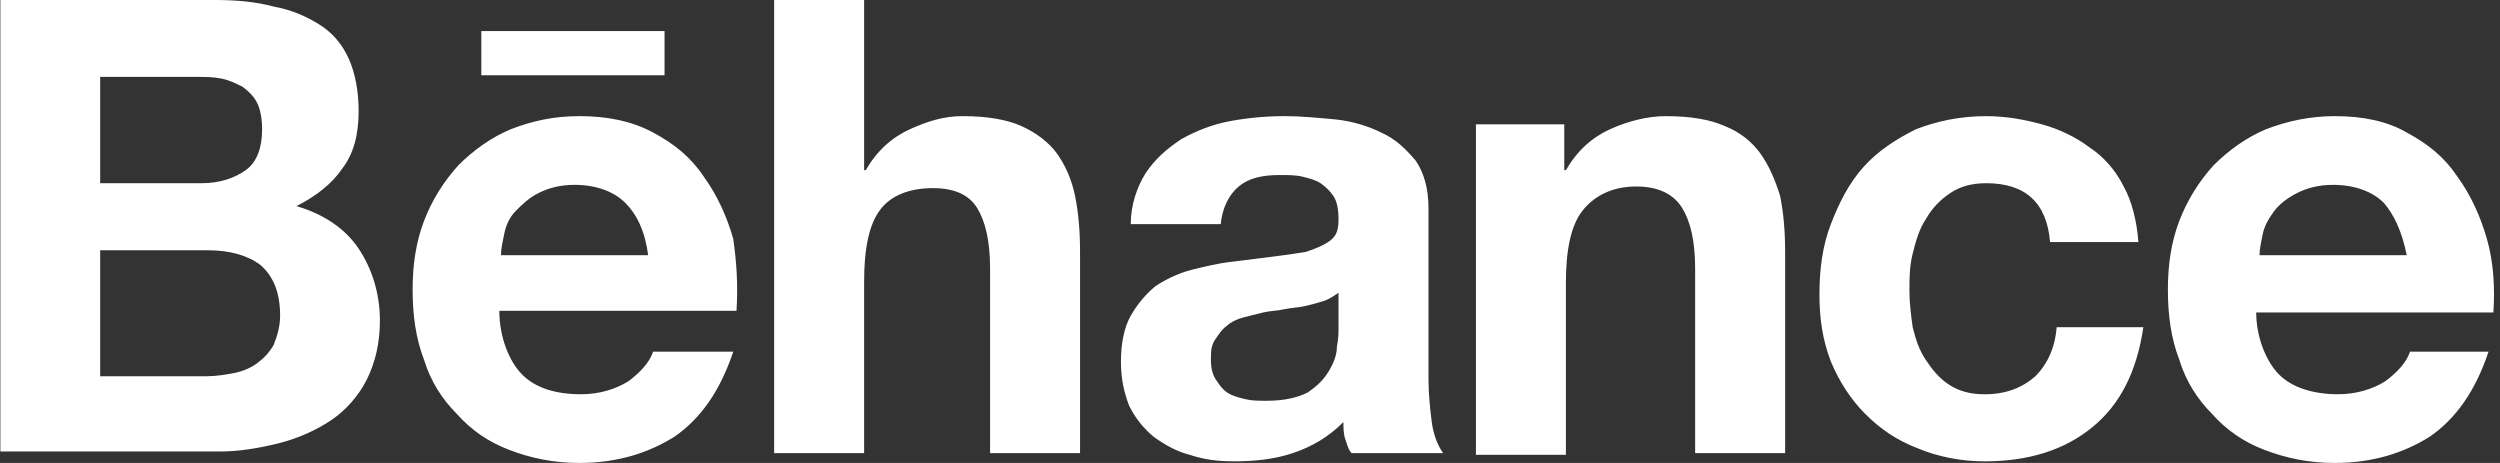 <svg xmlns="http://www.w3.org/2000/svg" width="162" height="30" viewBox="0 0 162 30" fill="none"><rect x="0" y="0" width="162" height="30" fill="#333333" stroke="none"/><g clip-path="url(#clip0_1_2)"><path d="M13.911 0C15.289 0 16.561 0.107 17.727 0.424C18.893 0.636 19.848 1.06 20.695 1.59C21.544 2.12 22.18 2.862 22.604 3.817C23.028 4.77 23.24 5.937 23.24 7.209C23.24 8.692 22.922 9.965 22.18 10.919C21.544 11.872 20.483 12.72 19.212 13.356C21.014 13.886 22.392 14.839 23.24 16.113C24.088 17.384 24.618 18.975 24.618 20.777C24.618 22.26 24.3 23.533 23.77 24.593C23.24 25.653 22.392 26.607 21.438 27.243C20.483 27.88 19.317 28.41 18.046 28.727C16.773 29.044 15.501 29.257 14.229 29.257H0.025V0H13.911ZM13.063 11.872C14.229 11.872 15.183 11.554 15.925 11.024C16.667 10.494 16.985 9.54 16.985 8.374C16.985 7.738 16.879 7.102 16.667 6.678C16.455 6.254 16.137 5.936 15.713 5.618C15.289 5.406 14.865 5.194 14.335 5.088C13.805 4.982 13.275 4.982 12.639 4.982H6.491V11.872H13.063ZM13.381 24.381C14.017 24.381 14.653 24.275 15.183 24.17C15.713 24.063 16.243 23.851 16.667 23.533C17.091 23.215 17.409 22.897 17.727 22.367C17.939 21.837 18.151 21.2 18.151 20.459C18.151 18.975 17.727 17.915 16.879 17.172C16.031 16.535 14.865 16.218 13.487 16.218H6.491V24.381H13.381ZM33.84 24.275C34.688 25.123 35.96 25.547 37.656 25.547C38.822 25.547 39.882 25.229 40.73 24.699C41.578 24.062 42.108 23.427 42.32 22.79H47.514C46.666 25.334 45.394 27.137 43.698 28.302C42.002 29.362 39.988 29.999 37.55 29.999C35.854 29.999 34.37 29.68 32.992 29.15C31.614 28.62 30.554 27.879 29.6 26.819C28.646 25.865 27.904 24.699 27.48 23.32C26.95 21.942 26.738 20.459 26.738 18.762C26.738 17.172 26.95 15.688 27.48 14.309C28.01 12.931 28.752 11.766 29.706 10.706C30.66 9.752 31.826 8.904 33.098 8.374C34.476 7.844 35.854 7.526 37.55 7.526C39.352 7.526 40.942 7.844 42.32 8.586C43.698 9.328 44.758 10.176 45.606 11.448C46.454 12.614 47.09 13.991 47.514 15.476C47.726 16.96 47.832 18.445 47.726 20.141H32.356C32.356 21.837 32.992 23.427 33.84 24.275ZM40.518 13.144C39.776 12.402 38.61 11.978 37.232 11.978C36.278 11.978 35.536 12.189 34.9 12.508C34.264 12.826 33.84 13.249 33.416 13.674C32.992 14.1 32.78 14.629 32.674 15.159C32.568 15.688 32.462 16.111 32.462 16.537H42.002C41.79 14.947 41.26 13.886 40.518 13.144ZM55.995 0V11.024H56.101C56.843 9.752 57.797 8.904 58.963 8.374C60.129 7.844 61.189 7.526 62.355 7.526C63.945 7.526 65.217 7.738 66.171 8.162C67.125 8.586 67.973 9.222 68.503 9.964C69.033 10.706 69.457 11.66 69.669 12.72C69.881 13.78 69.987 14.947 69.987 16.325V29.363H64.157V17.384C64.157 15.582 63.839 14.31 63.309 13.462C62.779 12.614 61.825 12.19 60.447 12.19C58.857 12.19 57.691 12.72 57.055 13.569C56.313 14.523 55.995 16.113 55.995 18.233V29.363H50.164V0H55.995ZM74.227 11.236C74.863 10.282 75.605 9.646 76.559 9.009C77.513 8.479 78.573 8.056 79.739 7.843C80.905 7.631 82.07 7.525 83.237 7.525C84.297 7.525 85.358 7.631 86.525 7.737C87.585 7.843 88.645 8.16 89.492 8.585C90.446 9.008 91.082 9.645 91.719 10.387C92.248 11.13 92.566 12.19 92.566 13.462V24.593C92.566 25.547 92.672 26.501 92.778 27.35C92.885 28.198 93.201 28.94 93.52 29.363H87.584C87.371 29.151 87.265 28.727 87.16 28.41C87.054 28.091 87.054 27.668 87.054 27.35C86.1 28.303 85.04 28.94 83.767 29.363C82.496 29.787 81.223 29.893 79.951 29.893C78.891 29.893 78.043 29.787 77.089 29.47C76.241 29.258 75.499 28.833 74.757 28.303C74.121 27.773 73.591 27.137 73.167 26.29C72.849 25.441 72.637 24.593 72.637 23.427C72.637 22.26 72.849 21.2 73.273 20.459C73.697 19.717 74.227 19.081 74.863 18.551C75.499 18.128 76.347 17.703 77.195 17.491C78.043 17.28 78.891 17.068 79.845 16.96L82.389 16.642C83.237 16.537 83.98 16.43 84.616 16.325C85.252 16.113 85.782 15.9 86.206 15.582C86.63 15.264 86.736 14.841 86.736 14.204C86.736 13.568 86.63 13.038 86.418 12.72C86.206 12.402 85.888 12.084 85.57 11.872C85.251 11.66 84.828 11.554 84.403 11.449C83.98 11.342 83.45 11.342 82.919 11.342C81.754 11.342 80.905 11.554 80.269 12.084C79.633 12.614 79.209 13.462 79.103 14.523H73.273C73.273 13.25 73.697 12.084 74.227 11.236ZM85.781 19.505C85.464 19.611 85.04 19.717 84.615 19.823C84.191 19.93 83.766 19.93 83.236 20.035C82.814 20.141 82.284 20.141 81.858 20.247L80.586 20.565C80.162 20.671 79.738 20.883 79.526 21.095C79.208 21.307 78.996 21.625 78.784 21.943C78.467 22.367 78.467 22.791 78.467 23.321C78.467 23.851 78.573 24.275 78.785 24.593C78.997 24.911 79.209 25.23 79.527 25.441C79.845 25.653 80.269 25.76 80.693 25.865C81.117 25.97 81.54 25.971 82.07 25.971C83.237 25.971 84.085 25.76 84.721 25.441C85.358 25.018 85.781 24.593 86.1 24.063C86.418 23.533 86.63 23.003 86.63 22.473C86.736 21.943 86.736 21.52 86.736 21.201V18.975C86.418 19.187 86.1 19.4 85.781 19.505ZM101.365 8.056V11.024H101.471C102.212 9.752 103.167 8.904 104.332 8.374C105.499 7.844 106.771 7.526 107.936 7.526C109.526 7.526 110.798 7.738 111.752 8.162C112.812 8.586 113.556 9.222 114.086 9.964C114.616 10.706 115.039 11.66 115.357 12.72C115.569 13.78 115.676 14.947 115.676 16.325V29.363H109.845V17.384C109.845 15.582 109.526 14.31 108.996 13.462C108.466 12.614 107.512 12.084 106.028 12.084C104.438 12.084 103.271 12.72 102.53 13.674C101.788 14.629 101.47 16.218 101.47 18.339V29.469H95.64V8.056H101.365ZM128.712 11.872C127.759 11.872 127.016 12.084 126.381 12.509C125.745 12.932 125.215 13.462 124.791 14.206C124.367 14.841 124.155 15.584 123.942 16.432C123.731 17.281 123.731 18.022 123.731 18.871C123.731 19.612 123.837 20.461 123.942 21.202C124.155 22.051 124.366 22.686 124.791 23.322C125.215 23.959 125.639 24.489 126.275 24.912C126.911 25.336 127.652 25.549 128.606 25.549C129.985 25.549 131.045 25.125 131.892 24.382C132.635 23.641 133.165 22.581 133.271 21.202H138.889C138.466 24.064 137.406 26.184 135.602 27.669C133.801 29.152 131.469 29.895 128.606 29.895C127.016 29.895 125.532 29.577 124.26 29.047C122.881 28.517 121.821 27.775 120.868 26.821C119.915 25.867 119.171 24.701 118.641 23.429C118.11 22.051 117.9 20.672 117.9 19.082C117.9 17.386 118.11 15.902 118.641 14.524C119.171 13.146 119.808 11.873 120.761 10.813C121.715 9.753 122.881 9.011 124.154 8.375C125.531 7.845 127.015 7.527 128.711 7.527C129.984 7.527 131.15 7.739 132.315 8.057C133.48 8.375 134.541 8.905 135.389 9.54C136.343 10.177 137.085 11.024 137.615 12.084C138.145 13.038 138.464 14.31 138.569 15.688H132.845C132.636 13.144 131.257 11.872 128.712 11.872ZM31.19 2.014H43.062V4.876H31.19V2.014ZM147.688 24.275C148.537 25.123 149.914 25.547 151.504 25.547C152.671 25.547 153.731 25.229 154.578 24.699C155.427 24.062 155.957 23.427 156.168 22.79H161.257C160.408 25.334 159.137 27.137 157.44 28.302C155.743 29.362 153.73 29.999 151.292 29.999C149.596 29.999 148.112 29.68 146.732 29.15C145.428 28.663 144.263 27.863 143.341 26.819C142.387 25.865 141.645 24.699 141.221 23.32C140.691 21.942 140.479 20.459 140.479 18.762C140.479 17.172 140.691 15.688 141.221 14.309C141.732 12.98 142.487 11.758 143.447 10.706C144.401 9.752 145.567 8.904 146.84 8.374C148.218 7.844 149.702 7.526 151.292 7.526C153.093 7.526 154.683 7.844 155.956 8.586C157.333 9.328 158.393 10.176 159.242 11.448C160.09 12.614 160.726 13.991 161.15 15.476C161.573 16.959 161.68 18.549 161.573 20.247H146.202C146.202 21.837 146.84 23.427 147.688 24.275ZM154.472 13.144C153.73 12.402 152.563 11.978 151.186 11.978C150.232 11.978 149.489 12.189 148.853 12.508C148.216 12.826 147.686 13.249 147.37 13.674C147.053 14.1 146.732 14.629 146.627 15.159C146.523 15.688 146.417 16.111 146.417 16.537H155.957C155.638 14.947 155.108 13.886 154.472 13.144Z" fill="white"></path></g><defs><clipPath id="clip0_1_2"><rect width="161.638" height="30" fill="white"></rect></clipPath></defs></svg>